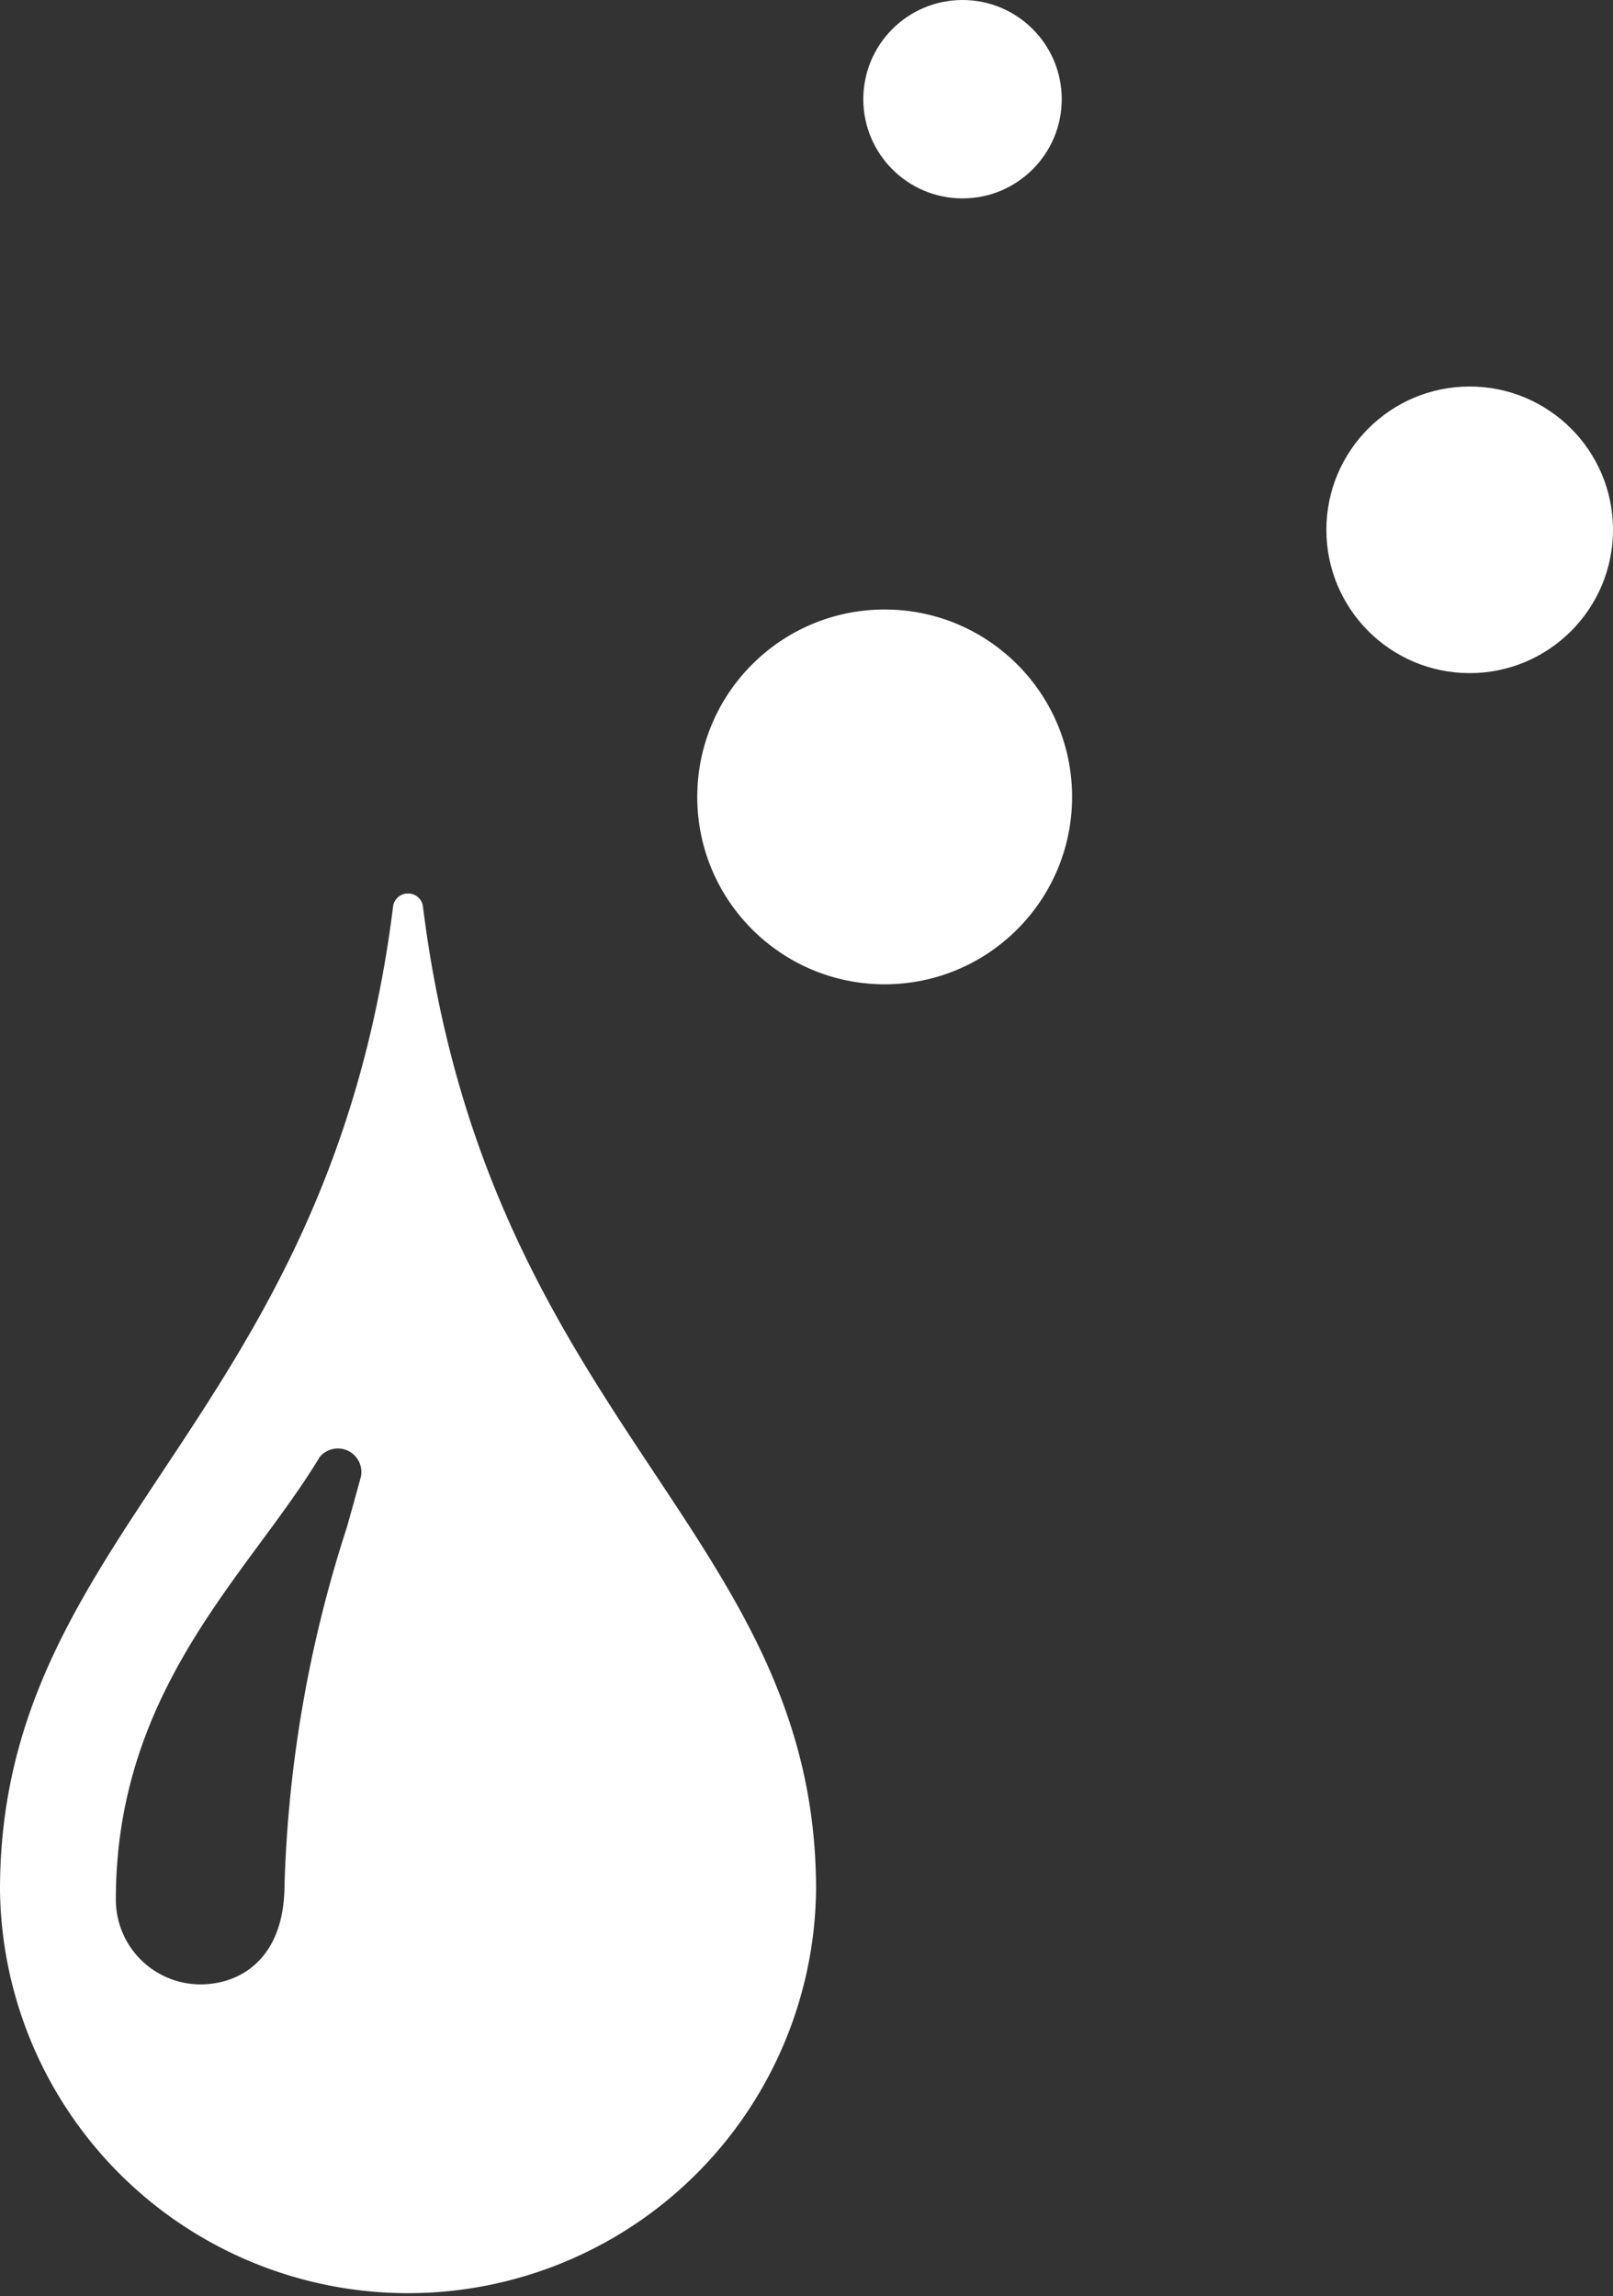 <svg xmlns="http://www.w3.org/2000/svg" width="62.139" height="88.462"><rect width="100%" height="100%" fill="#333333" stroke="none"/><defs><clipPath id="a"><path fill="#fff" d="M0 0h31.494v54.034H0z"/></clipPath></defs><g transform="translate(-1251 -2993.538)"><g clip-path="url(#a)" transform="translate(1251 3027.966)"><path d="M16.287.449a.583.583 0 0 0-1.137 0C12.666 20.401 0 24.511 0 38.385a15.72 15.72 0 0 0 31.438-.007c0-13.867-12.674-17.977-15.151-37.929zm-2.393 22.052c-.168.618-.344 1.249-.526 1.9a49.231 49.231 0 0 0-2.407 13.78c0 2.835-1.677 3.846-3.249 3.846a3.264 3.264 0 0 1-3.249-3.27c0-6.2 2.982-10.245 5.614-13.81.821-1.116 1.6-2.175 2.232-3.228a.906.906 0 0 1 1.586.786zm0 0" fill="#fff"/></g><circle cx="5.521" cy="5.521" r="5.521" transform="translate(1302.097 3008.43)" fill="#fff"/><circle cx="7.22" cy="7.22" r="7.22" transform="translate(1277.861 3017.021)" fill="#fff"/><circle cx="3.822" cy="3.822" r="3.822" transform="translate(1284.258 2993.538)" fill="#fff"/></g></svg>